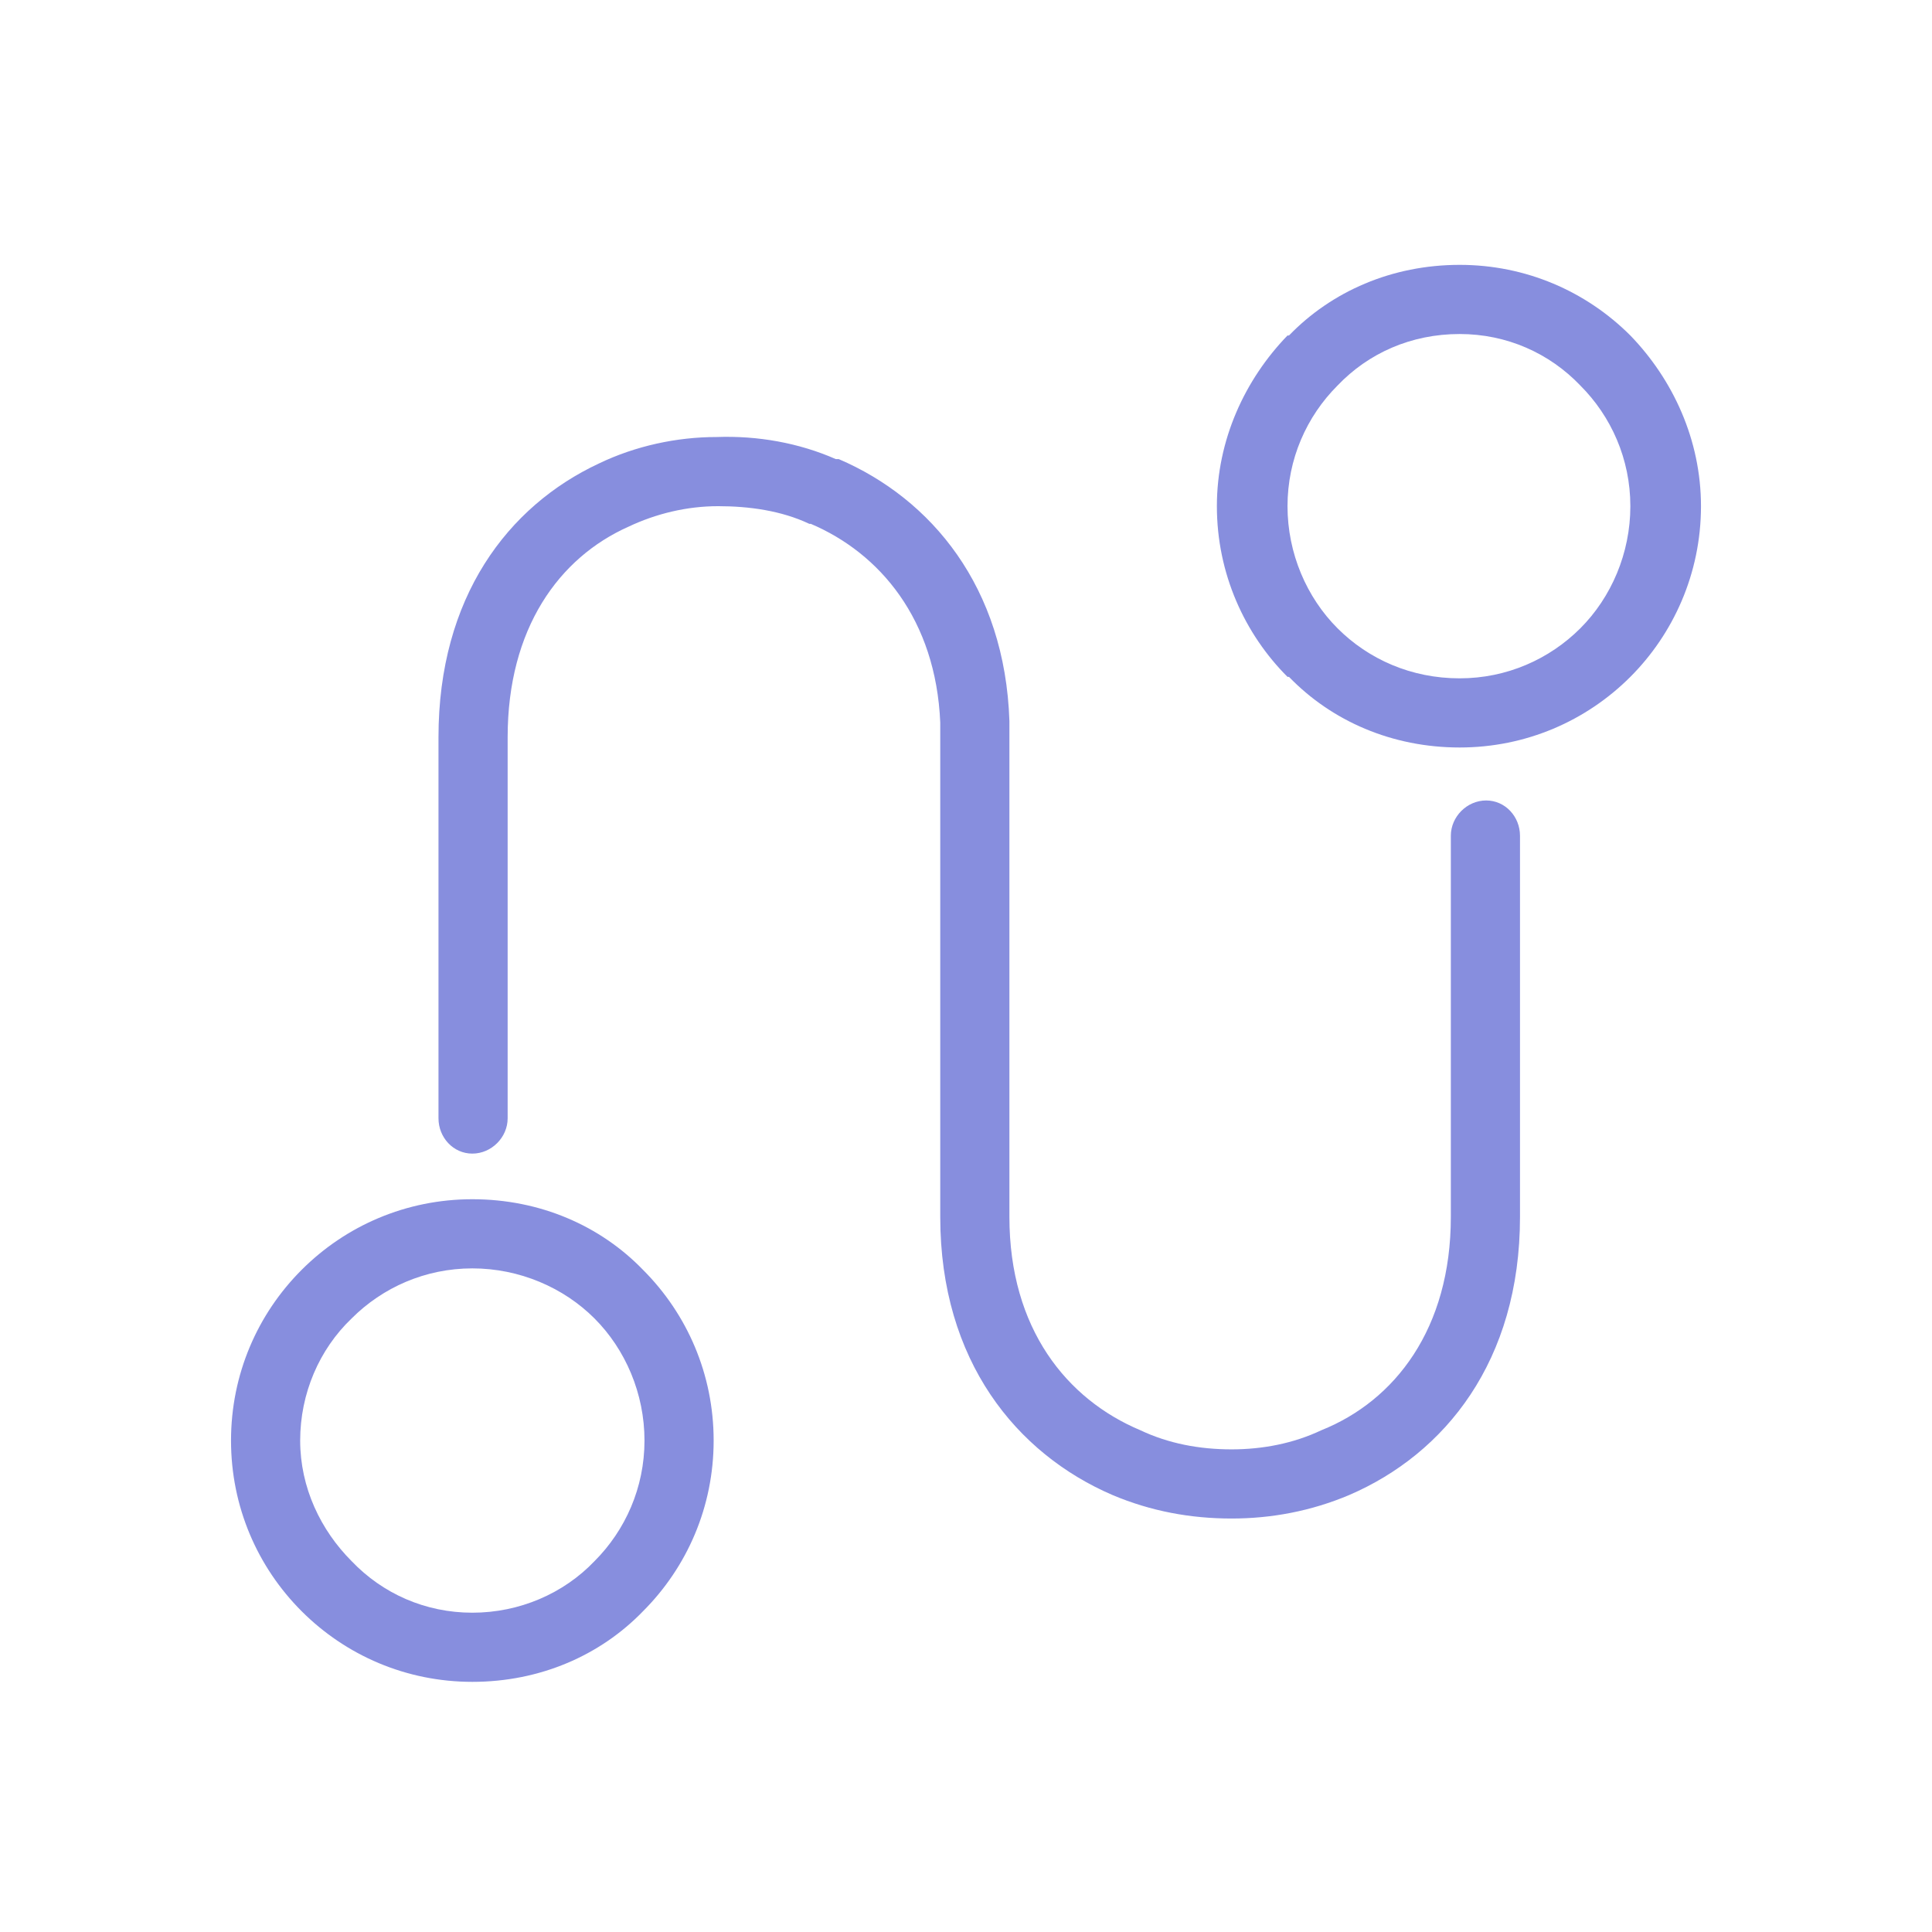 <svg width="512" height="512" viewBox="0 0 512 512" fill="none" xmlns="http://www.w3.org/2000/svg">
<path d="M386.827 70.19C404.375 70.19 420.363 77.21 432.061 88.908C443.369 100.606 450.778 116.594 450.778 134.142C450.778 152.079 443.369 168.067 432.061 179.375C420.363 191.074 404.375 198.093 386.827 198.093C368.89 198.093 352.902 191.074 341.593 179.375H341.203C329.895 168.067 322.486 152.079 322.486 134.142C322.486 116.594 329.895 100.606 341.203 88.908H341.593C352.902 77.21 368.89 70.19 386.827 70.19ZM134.532 296.36C134.532 301.429 130.242 305.718 125.173 305.718C120.104 305.718 116.204 301.429 116.204 296.36V195.363C116.204 158.318 134.532 134.142 158.708 122.833C168.457 118.154 179.376 115.814 189.904 115.814C200.823 115.424 211.741 117.374 221.49 121.663H222.27C246.836 132.192 266.334 155.589 267.503 191.074V191.464V322.486C267.503 352.122 282.711 370.839 302.209 379.028C309.618 382.538 317.807 384.098 326.385 384.098C334.574 384.098 342.763 382.538 350.172 379.028C369.669 371.229 384.487 352.122 384.487 322.486V221.49C384.487 216.42 388.777 212.131 393.846 212.131C398.916 212.131 402.815 216.42 402.815 221.49V322.486C402.815 360.701 382.928 385.267 357.581 396.186C347.443 400.475 336.914 402.425 326.385 402.425C315.467 402.425 304.938 400.475 294.8 396.186C269.453 385.267 249.176 360.701 249.176 322.486V191.464C248.006 164.168 233.188 146.62 214.861 138.821H214.471C207.062 135.312 198.483 134.142 190.294 134.142C182.105 134.142 173.916 136.091 166.507 139.601C148.18 147.79 134.532 166.507 134.532 195.363V296.36ZM125.173 317.807C143.11 317.807 159.098 324.826 170.407 336.524C182.105 348.222 189.124 364.21 189.124 381.758C189.124 399.305 182.105 415.293 170.407 426.992C159.098 438.69 143.11 445.709 125.173 445.709C107.625 445.709 91.638 438.69 79.939 426.992C68.241 415.293 61.222 399.305 61.222 381.758C61.222 364.21 68.241 348.222 79.939 336.524C91.638 324.826 107.625 317.807 125.173 317.807ZM157.538 349.392C149.35 341.203 137.651 336.134 125.173 336.134C112.695 336.134 101.386 341.203 93.197 349.392C84.618 357.581 79.549 369.28 79.549 381.758C79.549 394.236 85.008 405.545 93.197 413.733C101.386 422.312 112.695 427.382 125.173 427.382C137.651 427.382 149.35 422.312 157.538 413.733C165.727 405.545 170.797 394.236 170.797 381.758C170.797 369.28 165.727 357.581 157.538 349.392ZM418.803 102.166C410.614 93.587 399.305 88.518 386.827 88.518C373.959 88.518 362.65 93.587 354.462 102.166C346.273 110.355 341.203 121.663 341.203 134.142C341.203 146.62 346.273 158.318 354.462 166.507C362.65 174.696 373.959 179.765 386.827 179.765C399.305 179.765 410.614 174.696 418.803 166.507C426.992 158.318 432.061 146.62 432.061 134.142C432.061 121.663 426.992 110.355 418.803 102.166Z" fill="#878EDE"/>
</svg>
